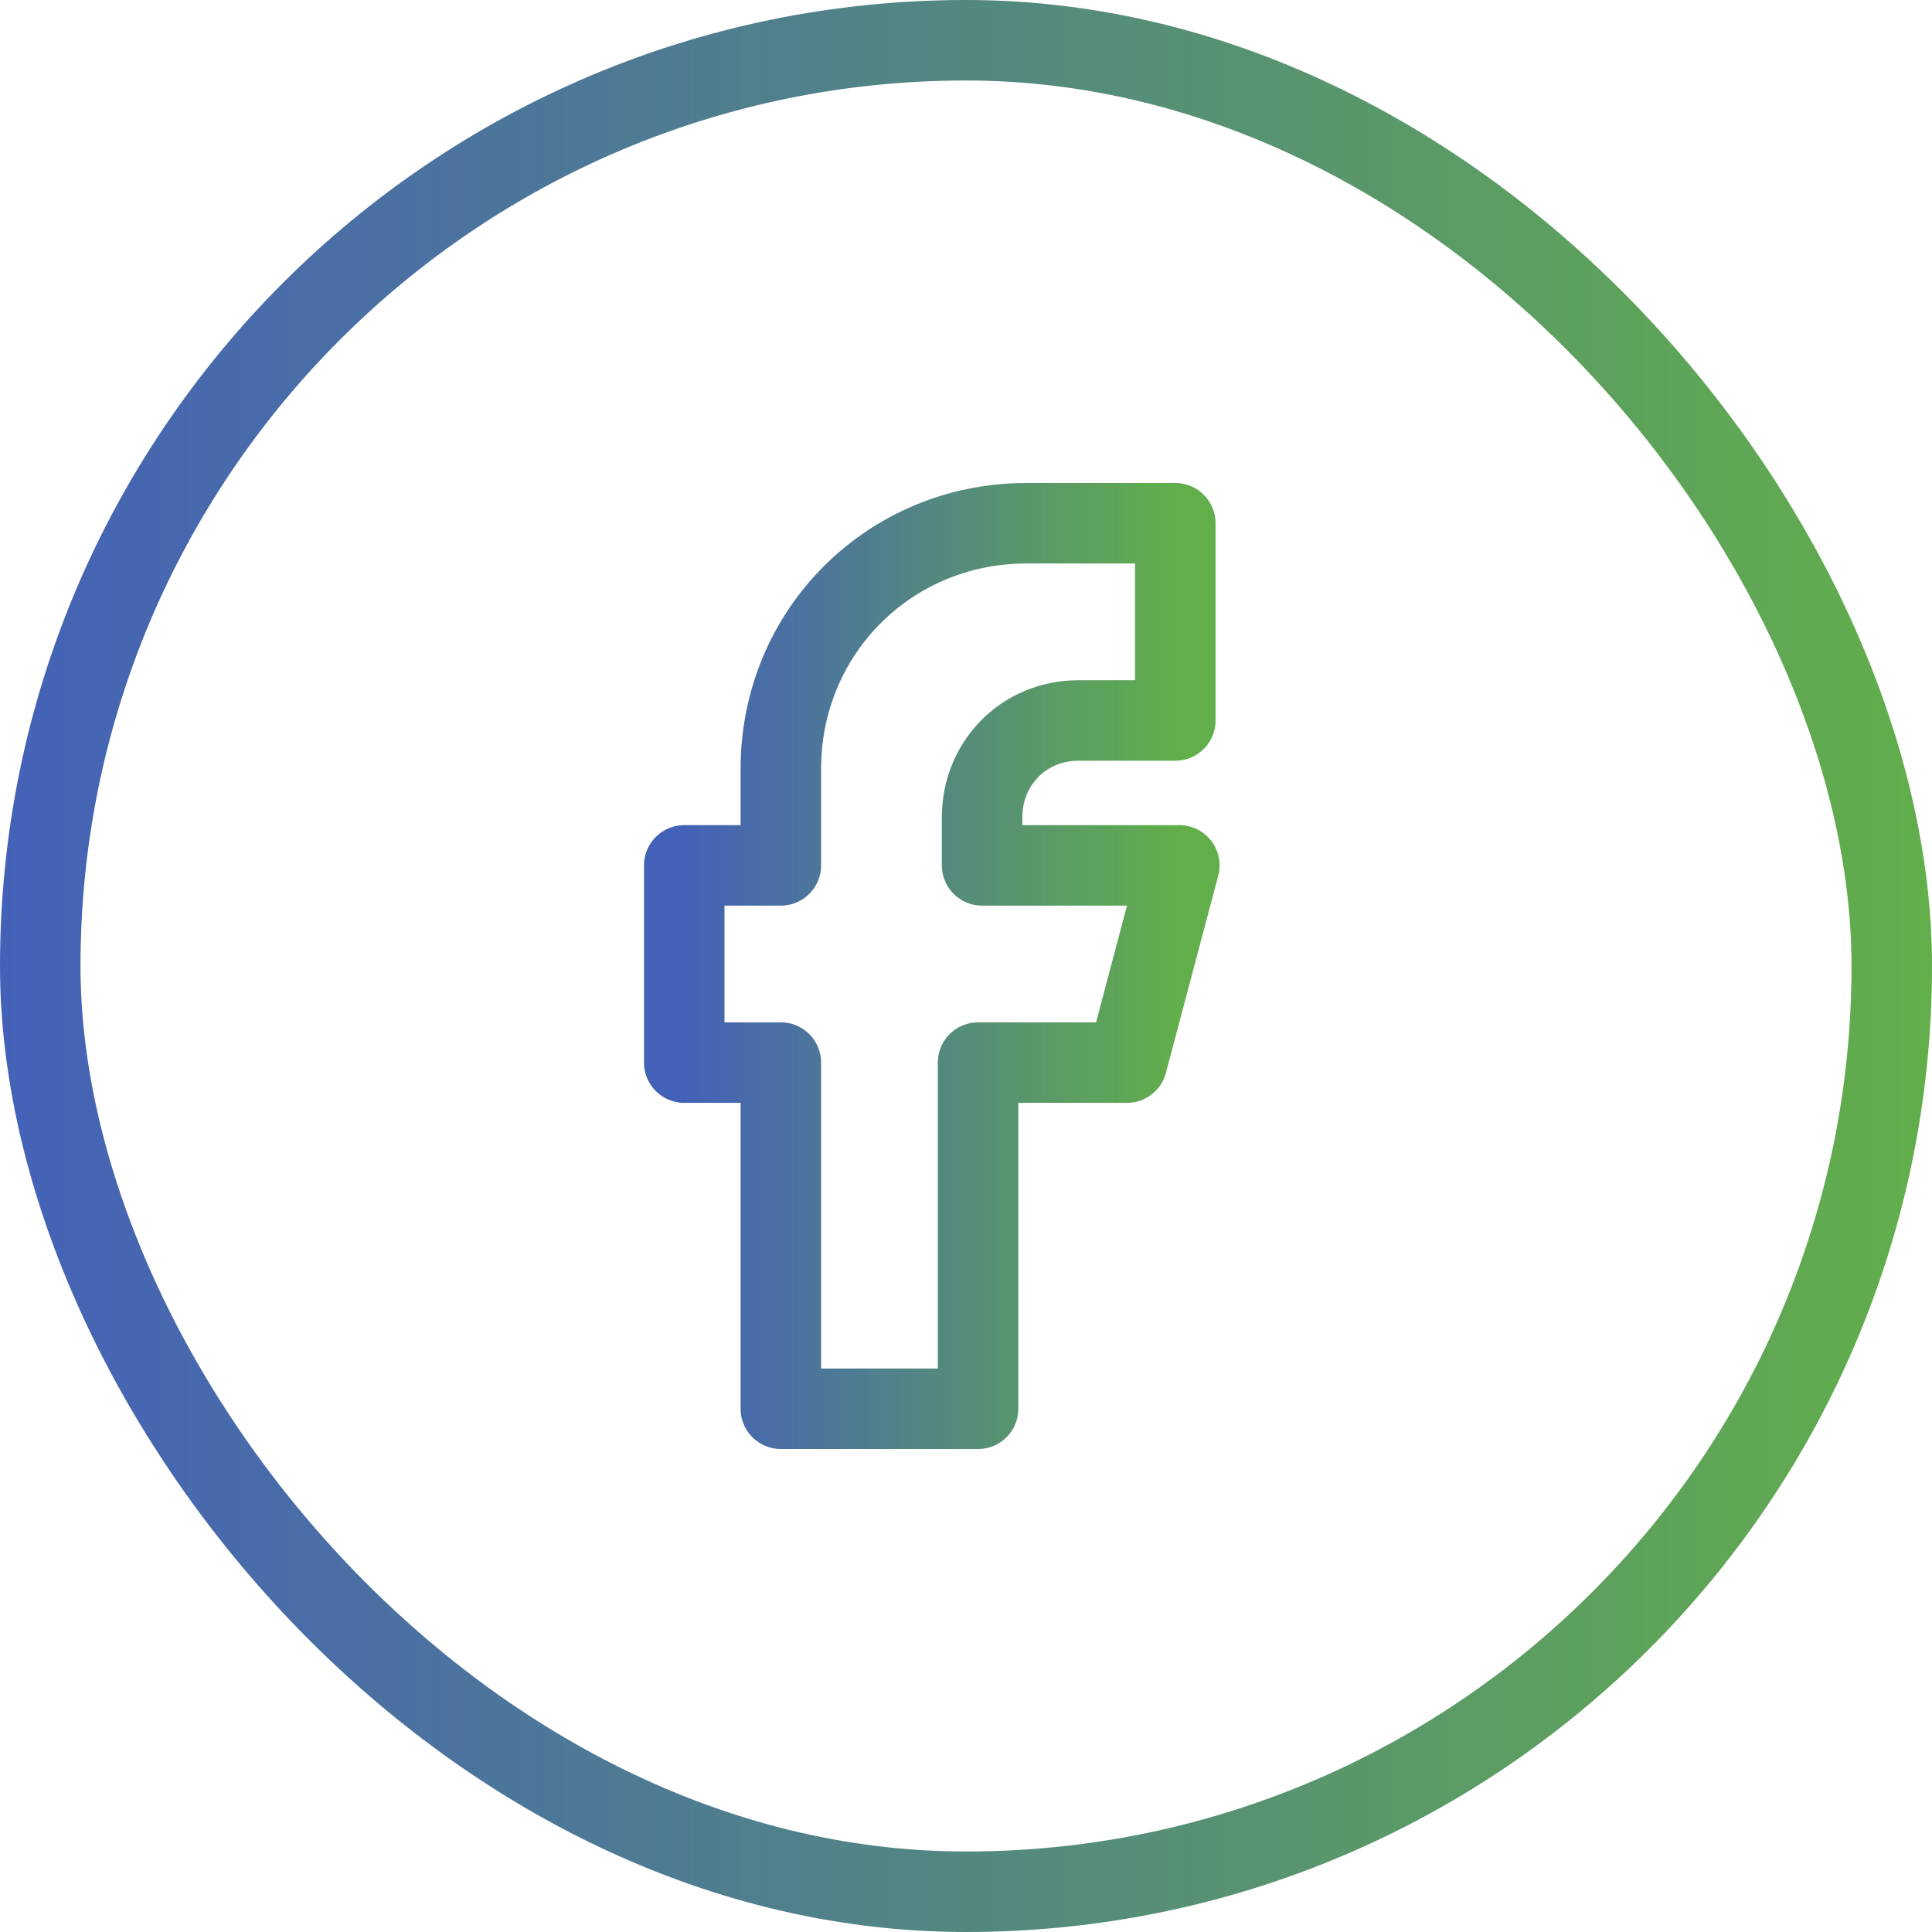 <svg width="48" height="48" viewBox="0 0 48 48" fill="none" xmlns="http://www.w3.org/2000/svg">
<rect x="1" y="1" width="46" height="46" rx="23" stroke="url(#paint0_linear_351_25852)" stroke-width="2"/>
<path d="M19.4 35V26.4H17V21.5H19.4V19.1C19.4 15.7 22.1 13 25.5 13H29.2V17.9H26.8C25.4 17.9 24.4 19 24.4 20.3V21.5H29.3L28 26.4H24.3V35H19.4Z" stroke="url(#paint1_linear_351_25852)" stroke-width="2" stroke-linejoin="round"/>
<defs>
<linearGradient id="paint0_linear_351_25852" x1="0" y1="24" x2="48" y2="24" gradientUnits="userSpaceOnUse">
<stop stop-color="#4461B8"/>
<stop offset="1" stop-color="#62AE4A"/>
</linearGradient>
<linearGradient id="paint1_linear_351_25852" x1="17" y1="24" x2="29.3" y2="24" gradientUnits="userSpaceOnUse">
<stop stop-color="#4461B8"/>
<stop offset="1" stop-color="#62AE4A"/>
</linearGradient>
</defs>
</svg>
